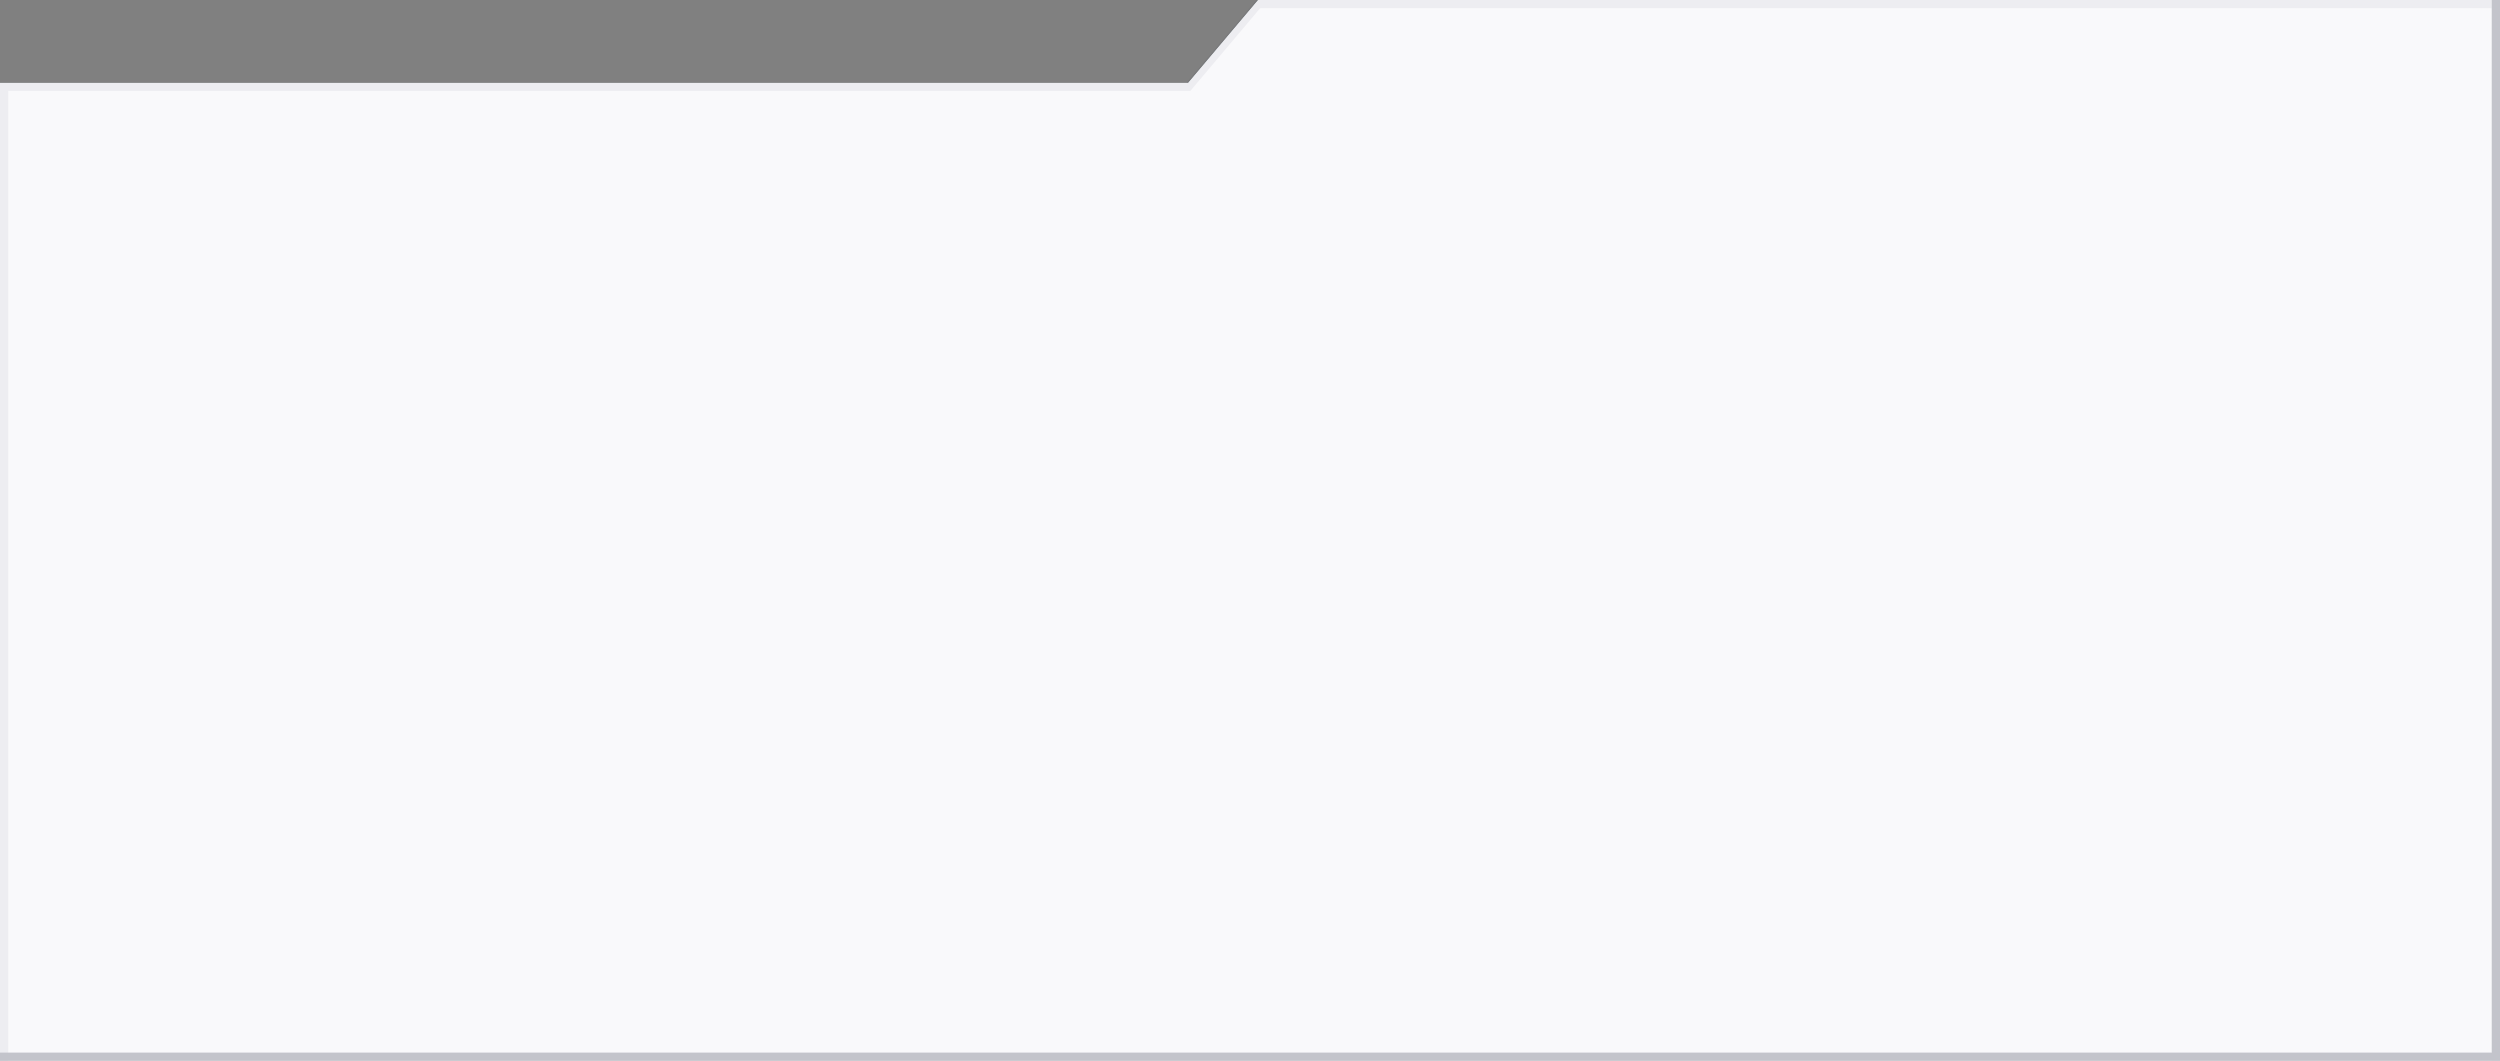 <svg xmlns="http://www.w3.org/2000/svg" width="1216" height="516" fill="none" preserveAspectRatio="none"><rect width="100%" height="100%" fill="#808080" stroke="none"/><path fill="#DFEFF2" fill-rule="evenodd" d="m612.007 0-34.056 40.353H0v613.608h1216V0H612.001h.006Z" clip-rule="evenodd"/><path fill="#F9F9FB" fill-rule="evenodd" d="m612.007 0-34.056 40.353H0v613.608h1216V0H612.001h.006Z" clip-rule="evenodd"/><path stroke="#0A1133" stroke-opacity=".05" stroke-width="4" d="M1214 653.965V2H611.993l-33.944 40.23H2V655"/><path stroke="#C3C4CB" stroke-width="4" d="M0 514h1214V0"/></svg>